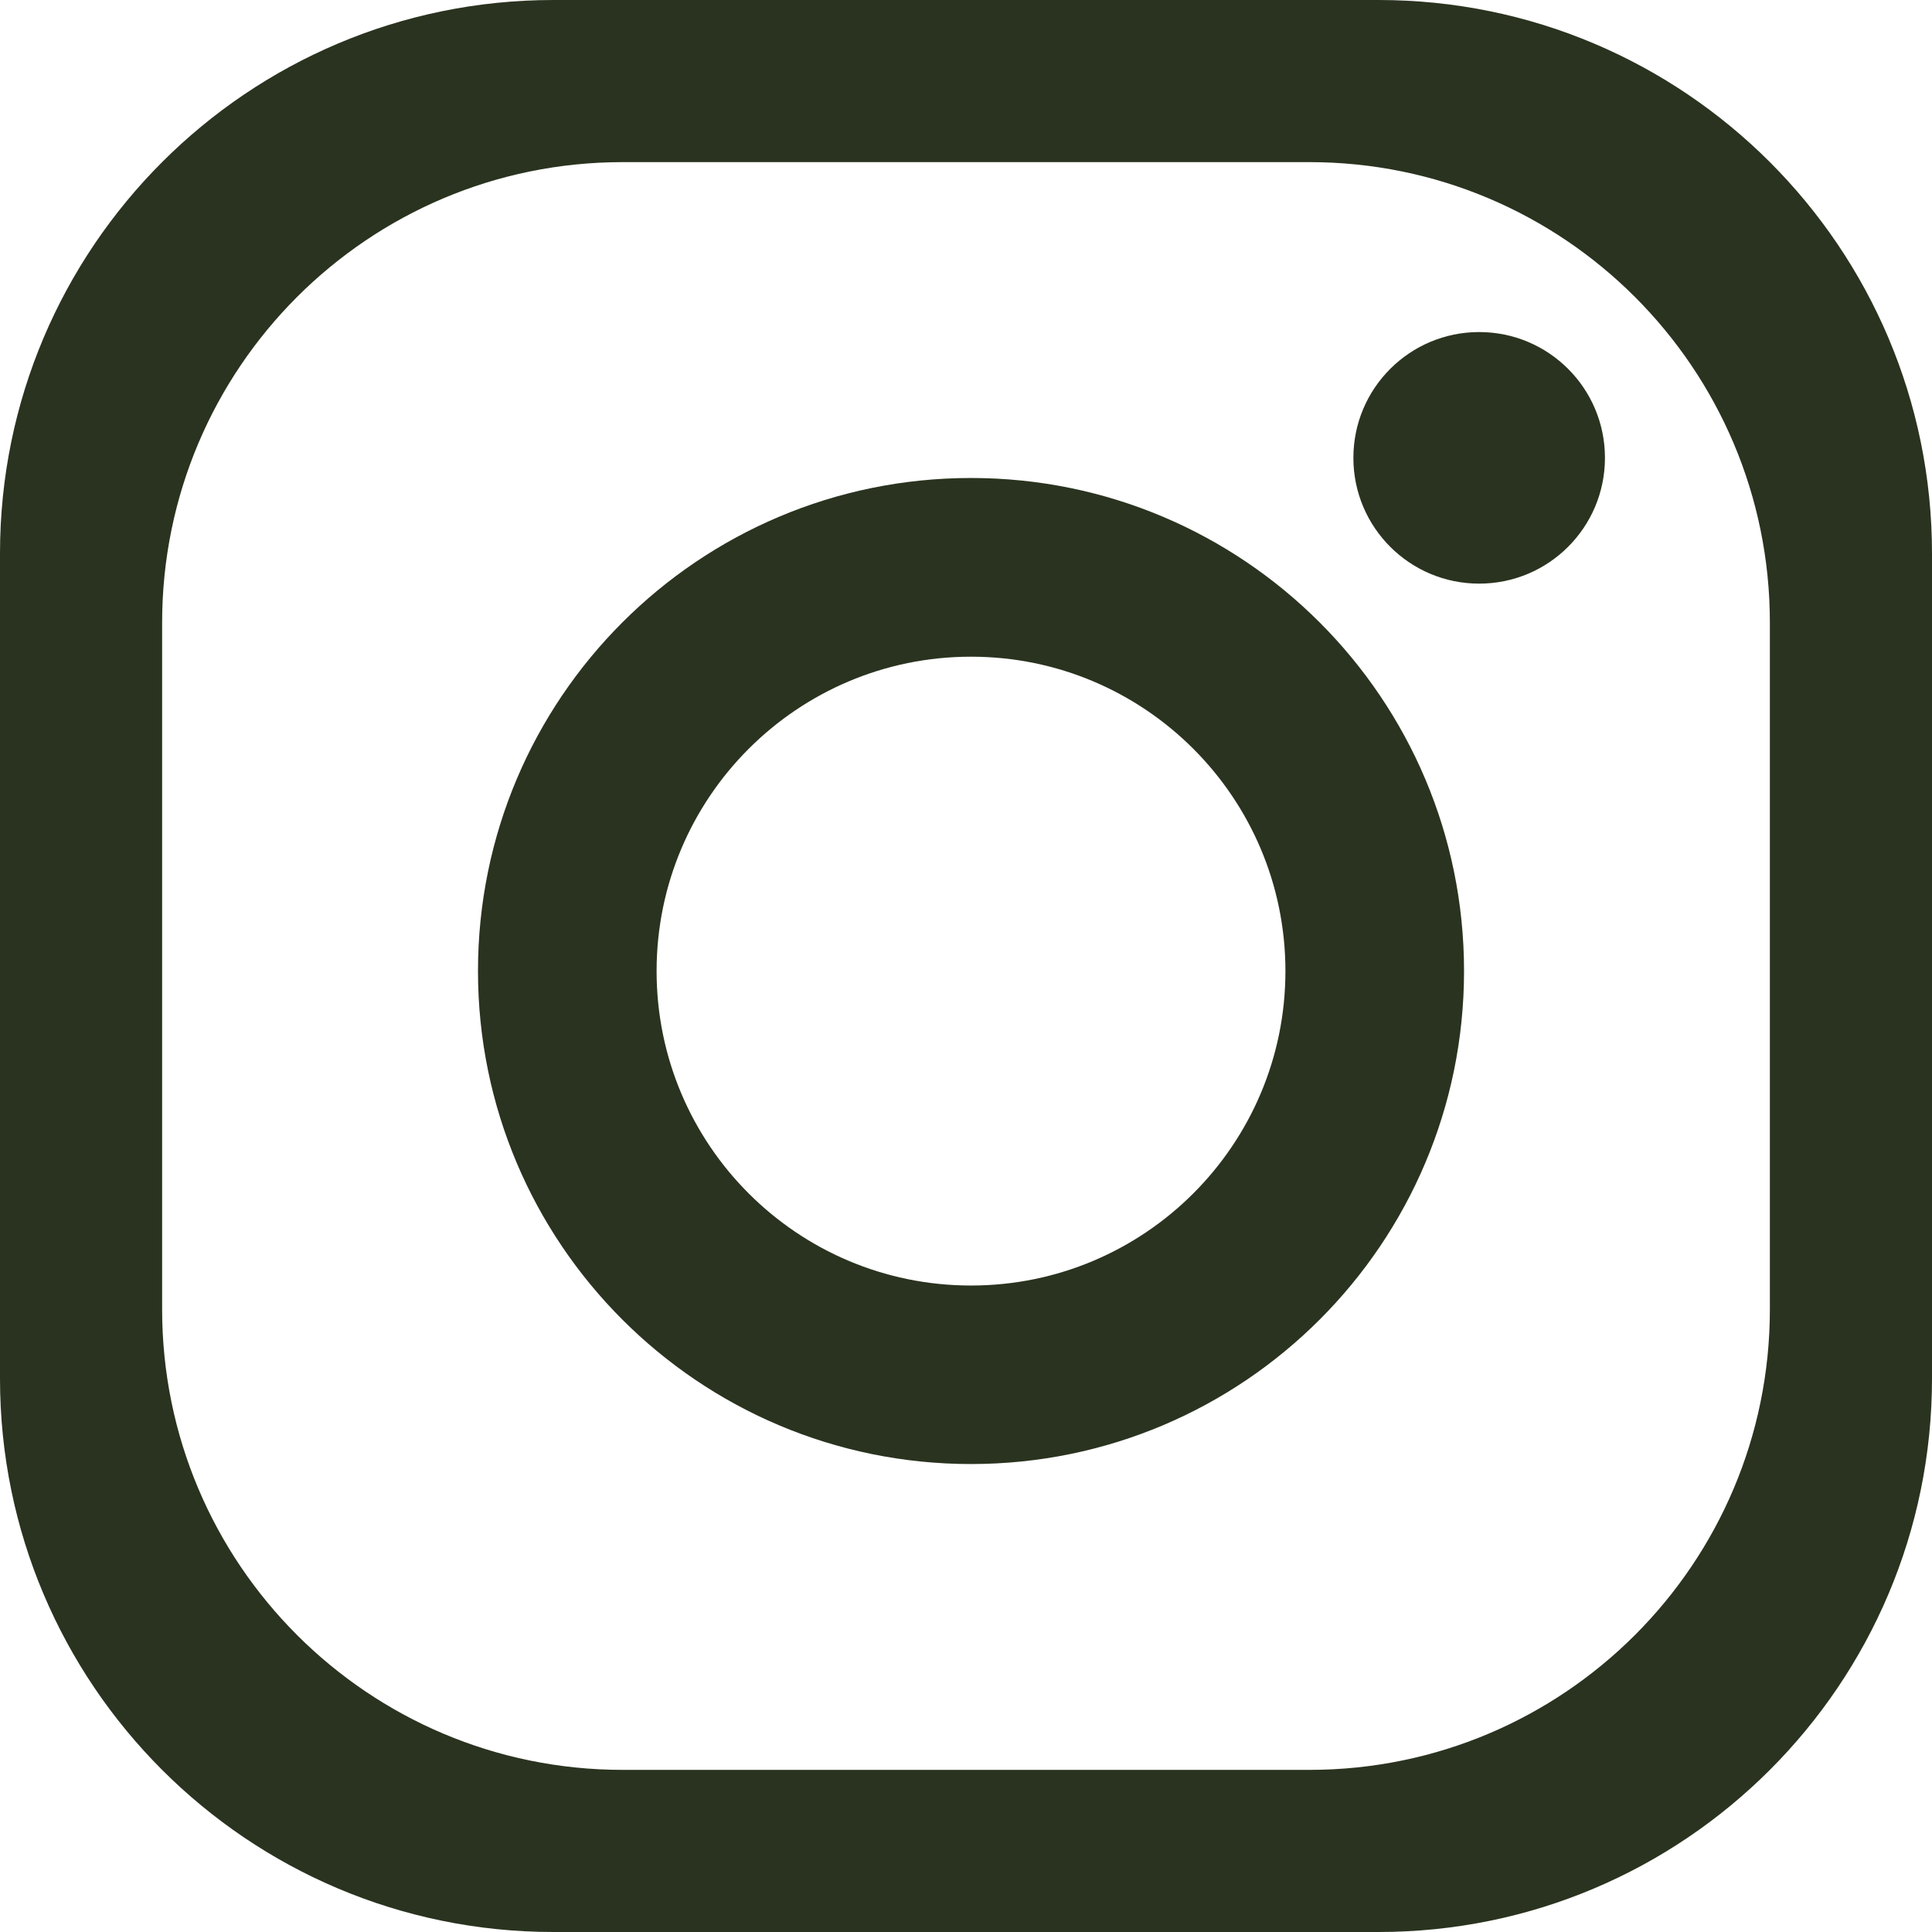 <?xml version="1.0" encoding="UTF-8"?>
<svg id="_レイヤー_1" data-name="レイヤー_1" xmlns="http://www.w3.org/2000/svg" viewBox="0 0 20.044 20.044">
  <defs>
    <style>
      .cls-1 {
        fill: #2a331f;
      }
    </style>
  </defs>
  <path class="cls-1" d="M14.302,0H5.742C2.571,0,0,2.571,0,5.742v8.56c0,3.171,2.571,5.742,5.742,5.742h8.56c3.171,0,5.742-2.571,5.742-5.742V5.742c0-3.171-2.571-5.742-5.742-5.742ZM18.362,13.584c0,2.639-2.139,4.778-4.778,4.778h-7.124c-2.639,0-4.778-2.139-4.778-4.778v-7.124C1.682,3.821,3.821,1.682,6.46,1.682h7.124c2.639,0,4.778,2.139,4.778,4.778v7.124Z"/>
  <path class="cls-1" d="M15.346,3.445c-.721,0-1.305.584-1.305,1.305s.584,1.305,1.305,1.305c.721,0,1.305-.584,1.305-1.305s-.584-1.305-1.305-1.305Z"/>
  <path class="cls-1" d="M10.074,4.959c-2.825,0-5.115,2.29-5.115,5.115s2.29,5.115,5.115,5.115,5.115-2.29,5.115-5.115-2.29-5.115-5.115-5.115ZM10.074,13.337c-1.802,0-3.262-1.461-3.262-3.262s1.461-3.262,3.262-3.262,3.262,1.461,3.262,3.262-1.461,3.262-3.262,3.262Z"/>
</svg>